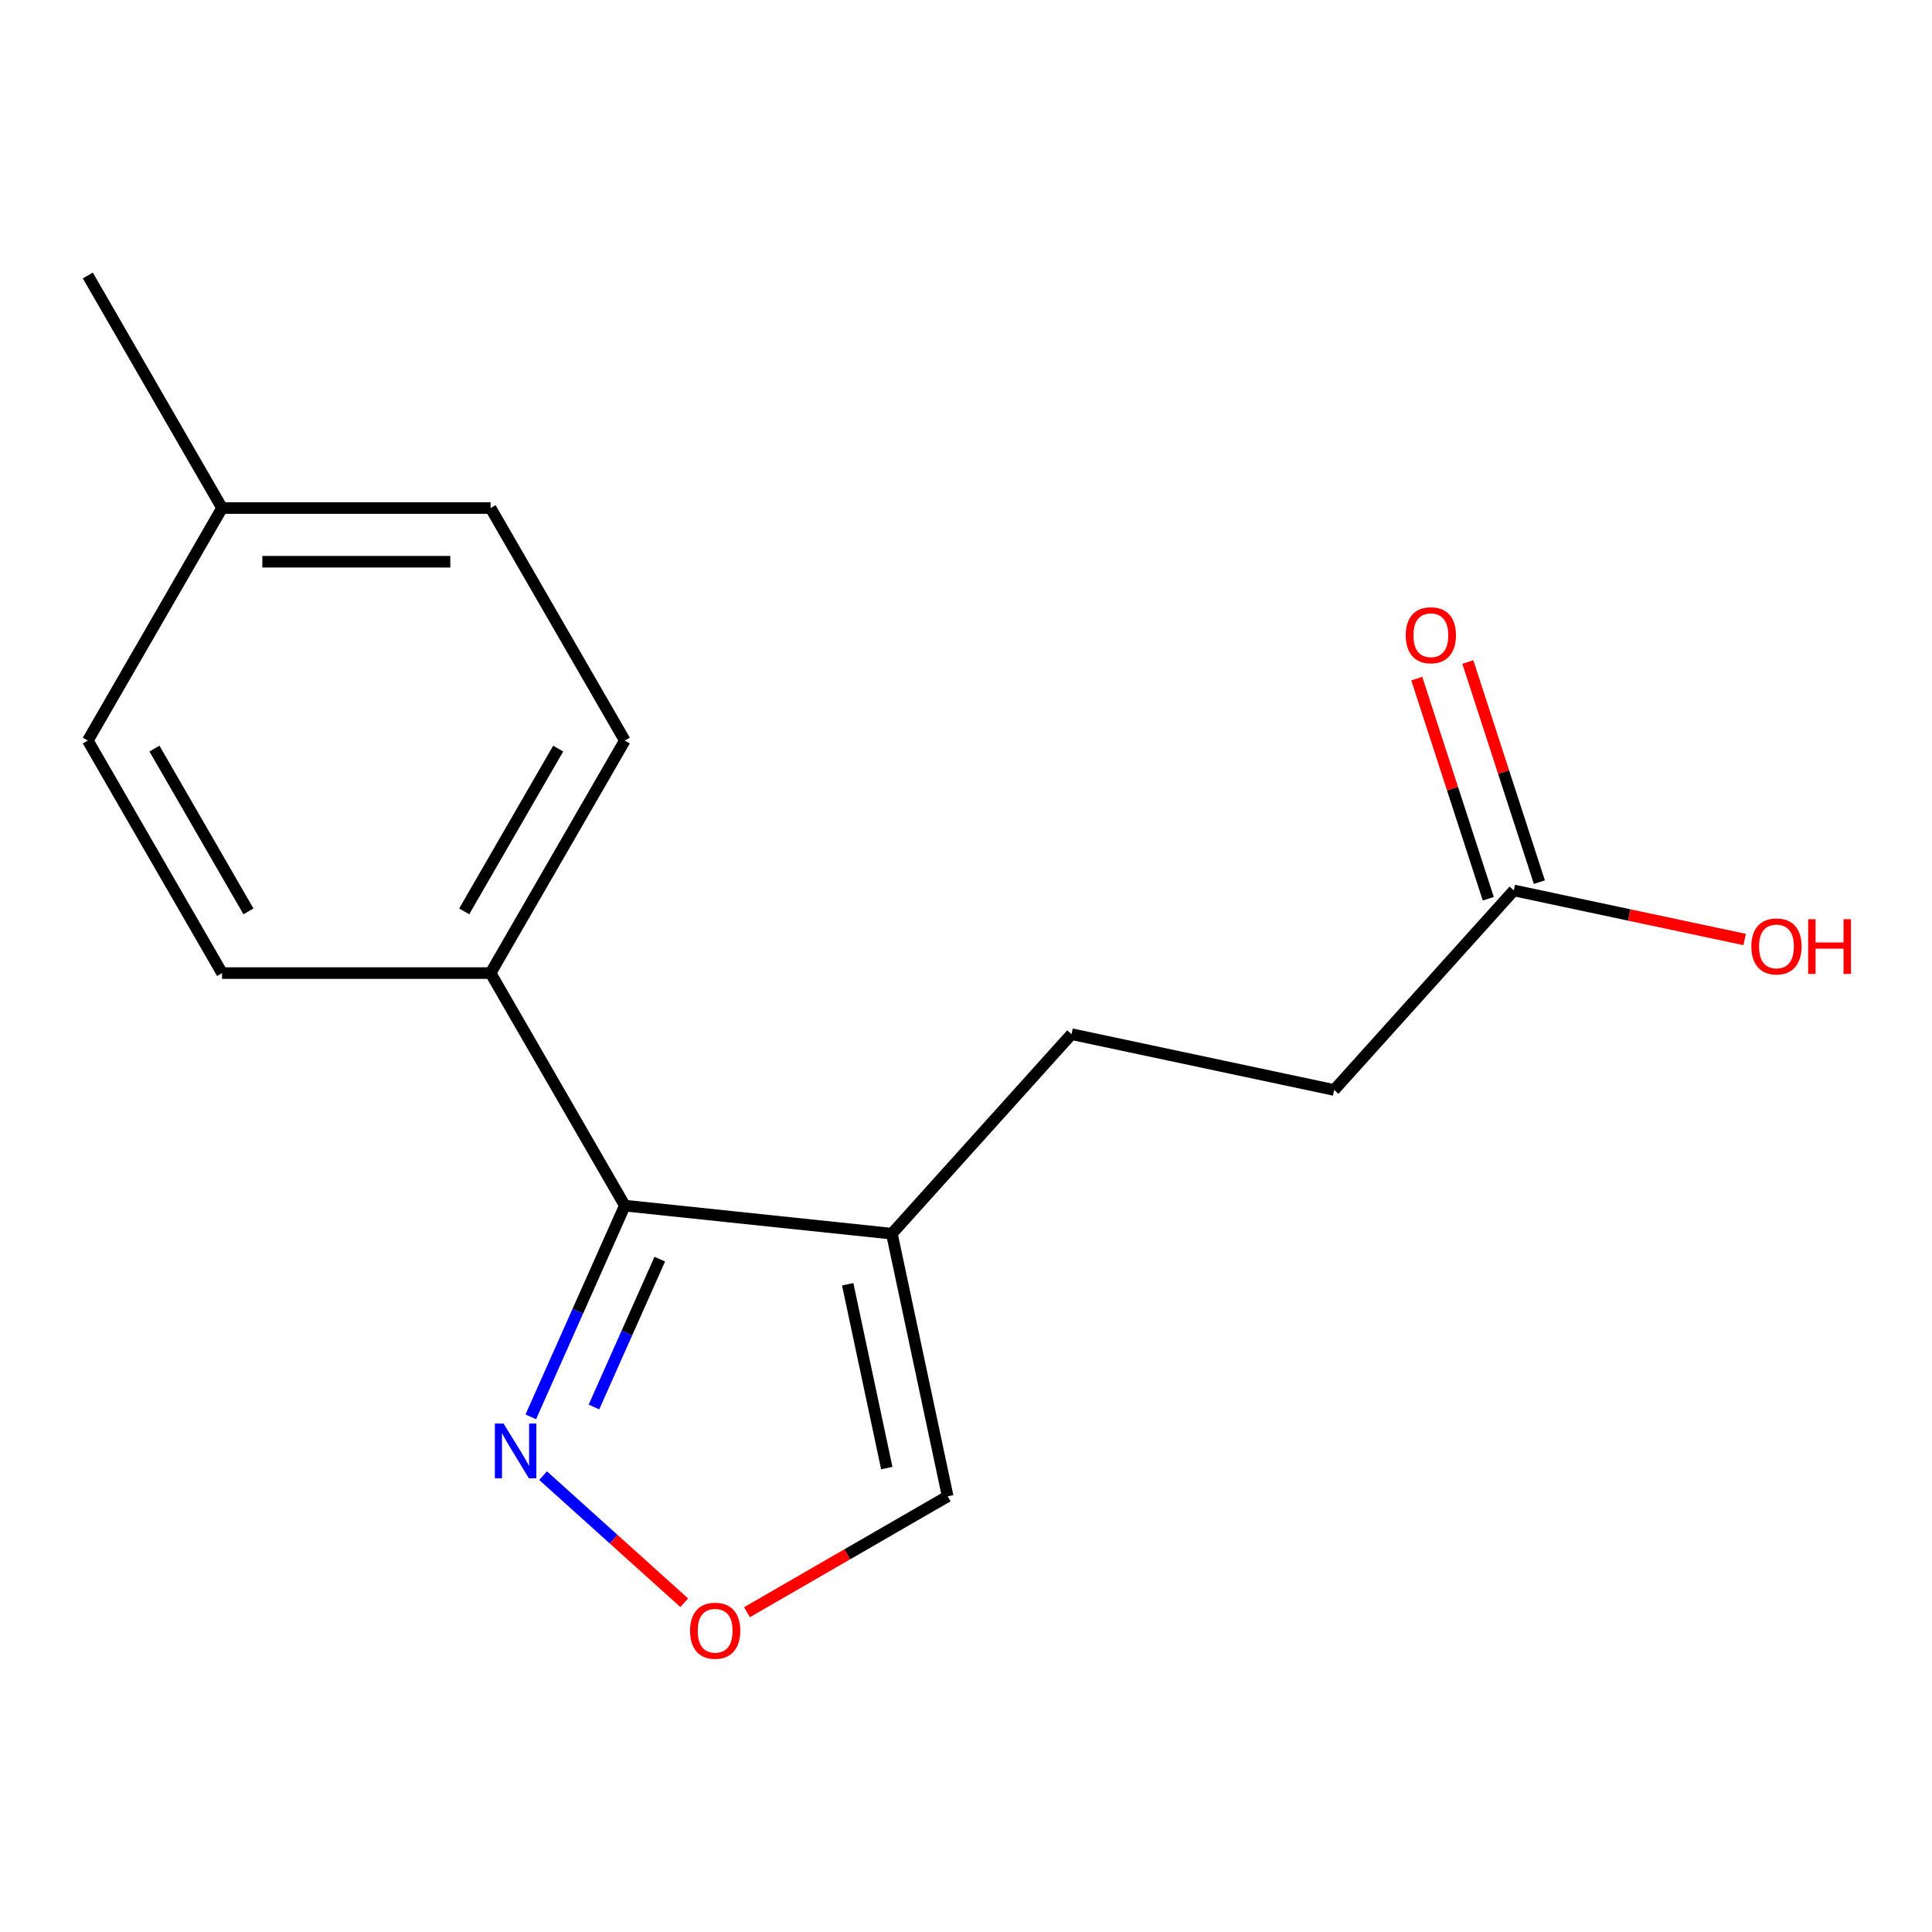 <?xml version='1.0' encoding='iso-8859-1'?>
<svg version='1.1' baseProfile='full'
              xmlns='http://www.w3.org/2000/svg'
                      xmlns:rdkit='http://www.rdkit.org/xml'
                      xmlns:xlink='http://www.w3.org/1999/xlink'
                  xml:space='preserve'
width='1000px' height='1000px' viewBox='0 0 1000 1000'>
<!-- END OF HEADER -->
<rect style='opacity:1.0;fill:#FFFFFF;stroke:none' width='1000' height='1000' x='0' y='0'> </rect>
<path class='bond-0' d='M 323.409,624.029 L 461.625,638.556' style='fill:none;fill-rule:evenodd;stroke:#000000;stroke-width:6px;stroke-linecap:butt;stroke-linejoin:miter;stroke-opacity:1' />
<path class='bond-1' d='M 323.409,624.029 L 299.071,678.693' style='fill:none;fill-rule:evenodd;stroke:#000000;stroke-width:6px;stroke-linecap:butt;stroke-linejoin:miter;stroke-opacity:1' />
<path class='bond-1' d='M 299.071,678.693 L 274.733,733.356' style='fill:none;fill-rule:evenodd;stroke:#0000FF;stroke-width:6px;stroke-linecap:butt;stroke-linejoin:miter;stroke-opacity:1' />
<path class='bond-1' d='M 341.5,651.733 L 324.463,689.998' style='fill:none;fill-rule:evenodd;stroke:#000000;stroke-width:6px;stroke-linecap:butt;stroke-linejoin:miter;stroke-opacity:1' />
<path class='bond-1' d='M 324.463,689.998 L 307.427,728.263' style='fill:none;fill-rule:evenodd;stroke:#0000FF;stroke-width:6px;stroke-linecap:butt;stroke-linejoin:miter;stroke-opacity:1' />
<path class='bond-4' d='M 323.409,624.029 L 253.92,503.671' style='fill:none;fill-rule:evenodd;stroke:#000000;stroke-width:6px;stroke-linecap:butt;stroke-linejoin:miter;stroke-opacity:1' />
<path class='bond-3' d='M 461.625,638.556 L 490.52,774.496' style='fill:none;fill-rule:evenodd;stroke:#000000;stroke-width:6px;stroke-linecap:butt;stroke-linejoin:miter;stroke-opacity:1' />
<path class='bond-3' d='M 438.771,664.726 L 458.997,759.884' style='fill:none;fill-rule:evenodd;stroke:#000000;stroke-width:6px;stroke-linecap:butt;stroke-linejoin:miter;stroke-opacity:1' />
<path class='bond-6' d='M 461.625,638.556 L 554.619,535.276' style='fill:none;fill-rule:evenodd;stroke:#000000;stroke-width:6px;stroke-linecap:butt;stroke-linejoin:miter;stroke-opacity:1' />
<path class='bond-2' d='M 281.096,763.79 L 317.631,796.686' style='fill:none;fill-rule:evenodd;stroke:#0000FF;stroke-width:6px;stroke-linecap:butt;stroke-linejoin:miter;stroke-opacity:1' />
<path class='bond-2' d='M 317.631,796.686 L 354.166,829.582' style='fill:none;fill-rule:evenodd;stroke:#FF0000;stroke-width:6px;stroke-linecap:butt;stroke-linejoin:miter;stroke-opacity:1' />
<path class='bond-16' d='M 386.636,834.473 L 438.578,804.485' style='fill:none;fill-rule:evenodd;stroke:#FF0000;stroke-width:6px;stroke-linecap:butt;stroke-linejoin:miter;stroke-opacity:1' />
<path class='bond-16' d='M 438.578,804.485 L 490.52,774.496' style='fill:none;fill-rule:evenodd;stroke:#000000;stroke-width:6px;stroke-linecap:butt;stroke-linejoin:miter;stroke-opacity:1' />
<path class='bond-8' d='M 253.92,503.671 L 323.409,383.313' style='fill:none;fill-rule:evenodd;stroke:#000000;stroke-width:6px;stroke-linecap:butt;stroke-linejoin:miter;stroke-opacity:1' />
<path class='bond-8' d='M 240.272,471.72 L 288.914,387.469' style='fill:none;fill-rule:evenodd;stroke:#000000;stroke-width:6px;stroke-linecap:butt;stroke-linejoin:miter;stroke-opacity:1' />
<path class='bond-9' d='M 253.92,503.671 L 114.943,503.671' style='fill:none;fill-rule:evenodd;stroke:#000000;stroke-width:6px;stroke-linecap:butt;stroke-linejoin:miter;stroke-opacity:1' />
<path class='bond-5' d='M 783.553,460.891 L 690.559,564.171' style='fill:none;fill-rule:evenodd;stroke:#000000;stroke-width:6px;stroke-linecap:butt;stroke-linejoin:miter;stroke-opacity:1' />
<path class='bond-7' d='M 796.77,456.596 L 778.259,399.626' style='fill:none;fill-rule:evenodd;stroke:#000000;stroke-width:6px;stroke-linecap:butt;stroke-linejoin:miter;stroke-opacity:1' />
<path class='bond-7' d='M 778.259,399.626 L 759.749,342.655' style='fill:none;fill-rule:evenodd;stroke:#FF0000;stroke-width:6px;stroke-linecap:butt;stroke-linejoin:miter;stroke-opacity:1' />
<path class='bond-7' d='M 770.335,465.185 L 751.824,408.215' style='fill:none;fill-rule:evenodd;stroke:#000000;stroke-width:6px;stroke-linecap:butt;stroke-linejoin:miter;stroke-opacity:1' />
<path class='bond-7' d='M 751.824,408.215 L 733.314,351.245' style='fill:none;fill-rule:evenodd;stroke:#FF0000;stroke-width:6px;stroke-linecap:butt;stroke-linejoin:miter;stroke-opacity:1' />
<path class='bond-11' d='M 783.553,460.891 L 843.286,473.587' style='fill:none;fill-rule:evenodd;stroke:#000000;stroke-width:6px;stroke-linecap:butt;stroke-linejoin:miter;stroke-opacity:1' />
<path class='bond-11' d='M 843.286,473.587 L 903.018,486.284' style='fill:none;fill-rule:evenodd;stroke:#FF0000;stroke-width:6px;stroke-linecap:butt;stroke-linejoin:miter;stroke-opacity:1' />
<path class='bond-10' d='M 554.619,535.276 L 690.559,564.171' style='fill:none;fill-rule:evenodd;stroke:#000000;stroke-width:6px;stroke-linecap:butt;stroke-linejoin:miter;stroke-opacity:1' />
<path class='bond-13' d='M 323.409,383.313 L 253.92,262.956' style='fill:none;fill-rule:evenodd;stroke:#000000;stroke-width:6px;stroke-linecap:butt;stroke-linejoin:miter;stroke-opacity:1' />
<path class='bond-12' d='M 114.943,503.671 L 45.455,383.313' style='fill:none;fill-rule:evenodd;stroke:#000000;stroke-width:6px;stroke-linecap:butt;stroke-linejoin:miter;stroke-opacity:1' />
<path class='bond-12' d='M 128.591,471.72 L 79.949,387.469' style='fill:none;fill-rule:evenodd;stroke:#000000;stroke-width:6px;stroke-linecap:butt;stroke-linejoin:miter;stroke-opacity:1' />
<path class='bond-14' d='M 45.455,383.313 L 114.943,262.956' style='fill:none;fill-rule:evenodd;stroke:#000000;stroke-width:6px;stroke-linecap:butt;stroke-linejoin:miter;stroke-opacity:1' />
<path class='bond-17' d='M 253.92,262.956 L 114.943,262.956' style='fill:none;fill-rule:evenodd;stroke:#000000;stroke-width:6px;stroke-linecap:butt;stroke-linejoin:miter;stroke-opacity:1' />
<path class='bond-17' d='M 233.074,290.751 L 135.79,290.751' style='fill:none;fill-rule:evenodd;stroke:#000000;stroke-width:6px;stroke-linecap:butt;stroke-linejoin:miter;stroke-opacity:1' />
<path class='bond-15' d='M 114.943,262.956 L 45.455,142.598' style='fill:none;fill-rule:evenodd;stroke:#000000;stroke-width:6px;stroke-linecap:butt;stroke-linejoin:miter;stroke-opacity:1' />
<path  class='atom-2' d='M 260.622 736.831
L 269.902 751.831
Q 270.822 753.311, 272.302 755.991
Q 273.782 758.671, 273.862 758.831
L 273.862 736.831
L 277.622 736.831
L 277.622 765.151
L 273.742 765.151
L 263.782 748.751
Q 262.622 746.831, 261.382 744.631
Q 260.182 742.431, 259.822 741.751
L 259.822 765.151
L 256.142 765.151
L 256.142 736.831
L 260.622 736.831
' fill='#0000FF'/>
<path  class='atom-3' d='M 357.162 844.065
Q 357.162 837.265, 360.522 833.465
Q 363.882 829.665, 370.162 829.665
Q 376.442 829.665, 379.802 833.465
Q 383.162 837.265, 383.162 844.065
Q 383.162 850.945, 379.762 854.865
Q 376.362 858.745, 370.162 858.745
Q 363.922 858.745, 360.522 854.865
Q 357.162 850.985, 357.162 844.065
M 370.162 855.545
Q 374.482 855.545, 376.802 852.665
Q 379.162 849.745, 379.162 844.065
Q 379.162 838.505, 376.802 835.705
Q 374.482 832.865, 370.162 832.865
Q 365.842 832.865, 363.482 835.665
Q 361.162 838.465, 361.162 844.065
Q 361.162 849.785, 363.482 852.665
Q 365.842 855.545, 370.162 855.545
' fill='#FF0000'/>
<path  class='atom-8' d='M 727.606 328.795
Q 727.606 321.995, 730.966 318.195
Q 734.326 314.395, 740.606 314.395
Q 746.886 314.395, 750.246 318.195
Q 753.606 321.995, 753.606 328.795
Q 753.606 335.675, 750.206 339.595
Q 746.806 343.475, 740.606 343.475
Q 734.366 343.475, 730.966 339.595
Q 727.606 335.715, 727.606 328.795
M 740.606 340.275
Q 744.926 340.275, 747.246 337.395
Q 749.606 334.475, 749.606 328.795
Q 749.606 323.235, 747.246 320.435
Q 744.926 317.595, 740.606 317.595
Q 736.286 317.595, 733.926 320.395
Q 731.606 323.195, 731.606 328.795
Q 731.606 334.515, 733.926 337.395
Q 736.286 340.275, 740.606 340.275
' fill='#FF0000'/>
<path  class='atom-12' d='M 906.493 489.866
Q 906.493 483.066, 909.853 479.266
Q 913.213 475.466, 919.493 475.466
Q 925.773 475.466, 929.133 479.266
Q 932.493 483.066, 932.493 489.866
Q 932.493 496.746, 929.093 500.666
Q 925.693 504.546, 919.493 504.546
Q 913.253 504.546, 909.853 500.666
Q 906.493 496.786, 906.493 489.866
M 919.493 501.346
Q 923.813 501.346, 926.133 498.466
Q 928.493 495.546, 928.493 489.866
Q 928.493 484.306, 926.133 481.506
Q 923.813 478.666, 919.493 478.666
Q 915.173 478.666, 912.813 481.466
Q 910.493 484.266, 910.493 489.866
Q 910.493 495.586, 912.813 498.466
Q 915.173 501.346, 919.493 501.346
' fill='#FF0000'/>
<path  class='atom-12' d='M 935.893 475.786
L 939.733 475.786
L 939.733 487.826
L 954.213 487.826
L 954.213 475.786
L 958.053 475.786
L 958.053 504.106
L 954.213 504.106
L 954.213 491.026
L 939.733 491.026
L 939.733 504.106
L 935.893 504.106
L 935.893 475.786
' fill='#FF0000'/>
</svg>

